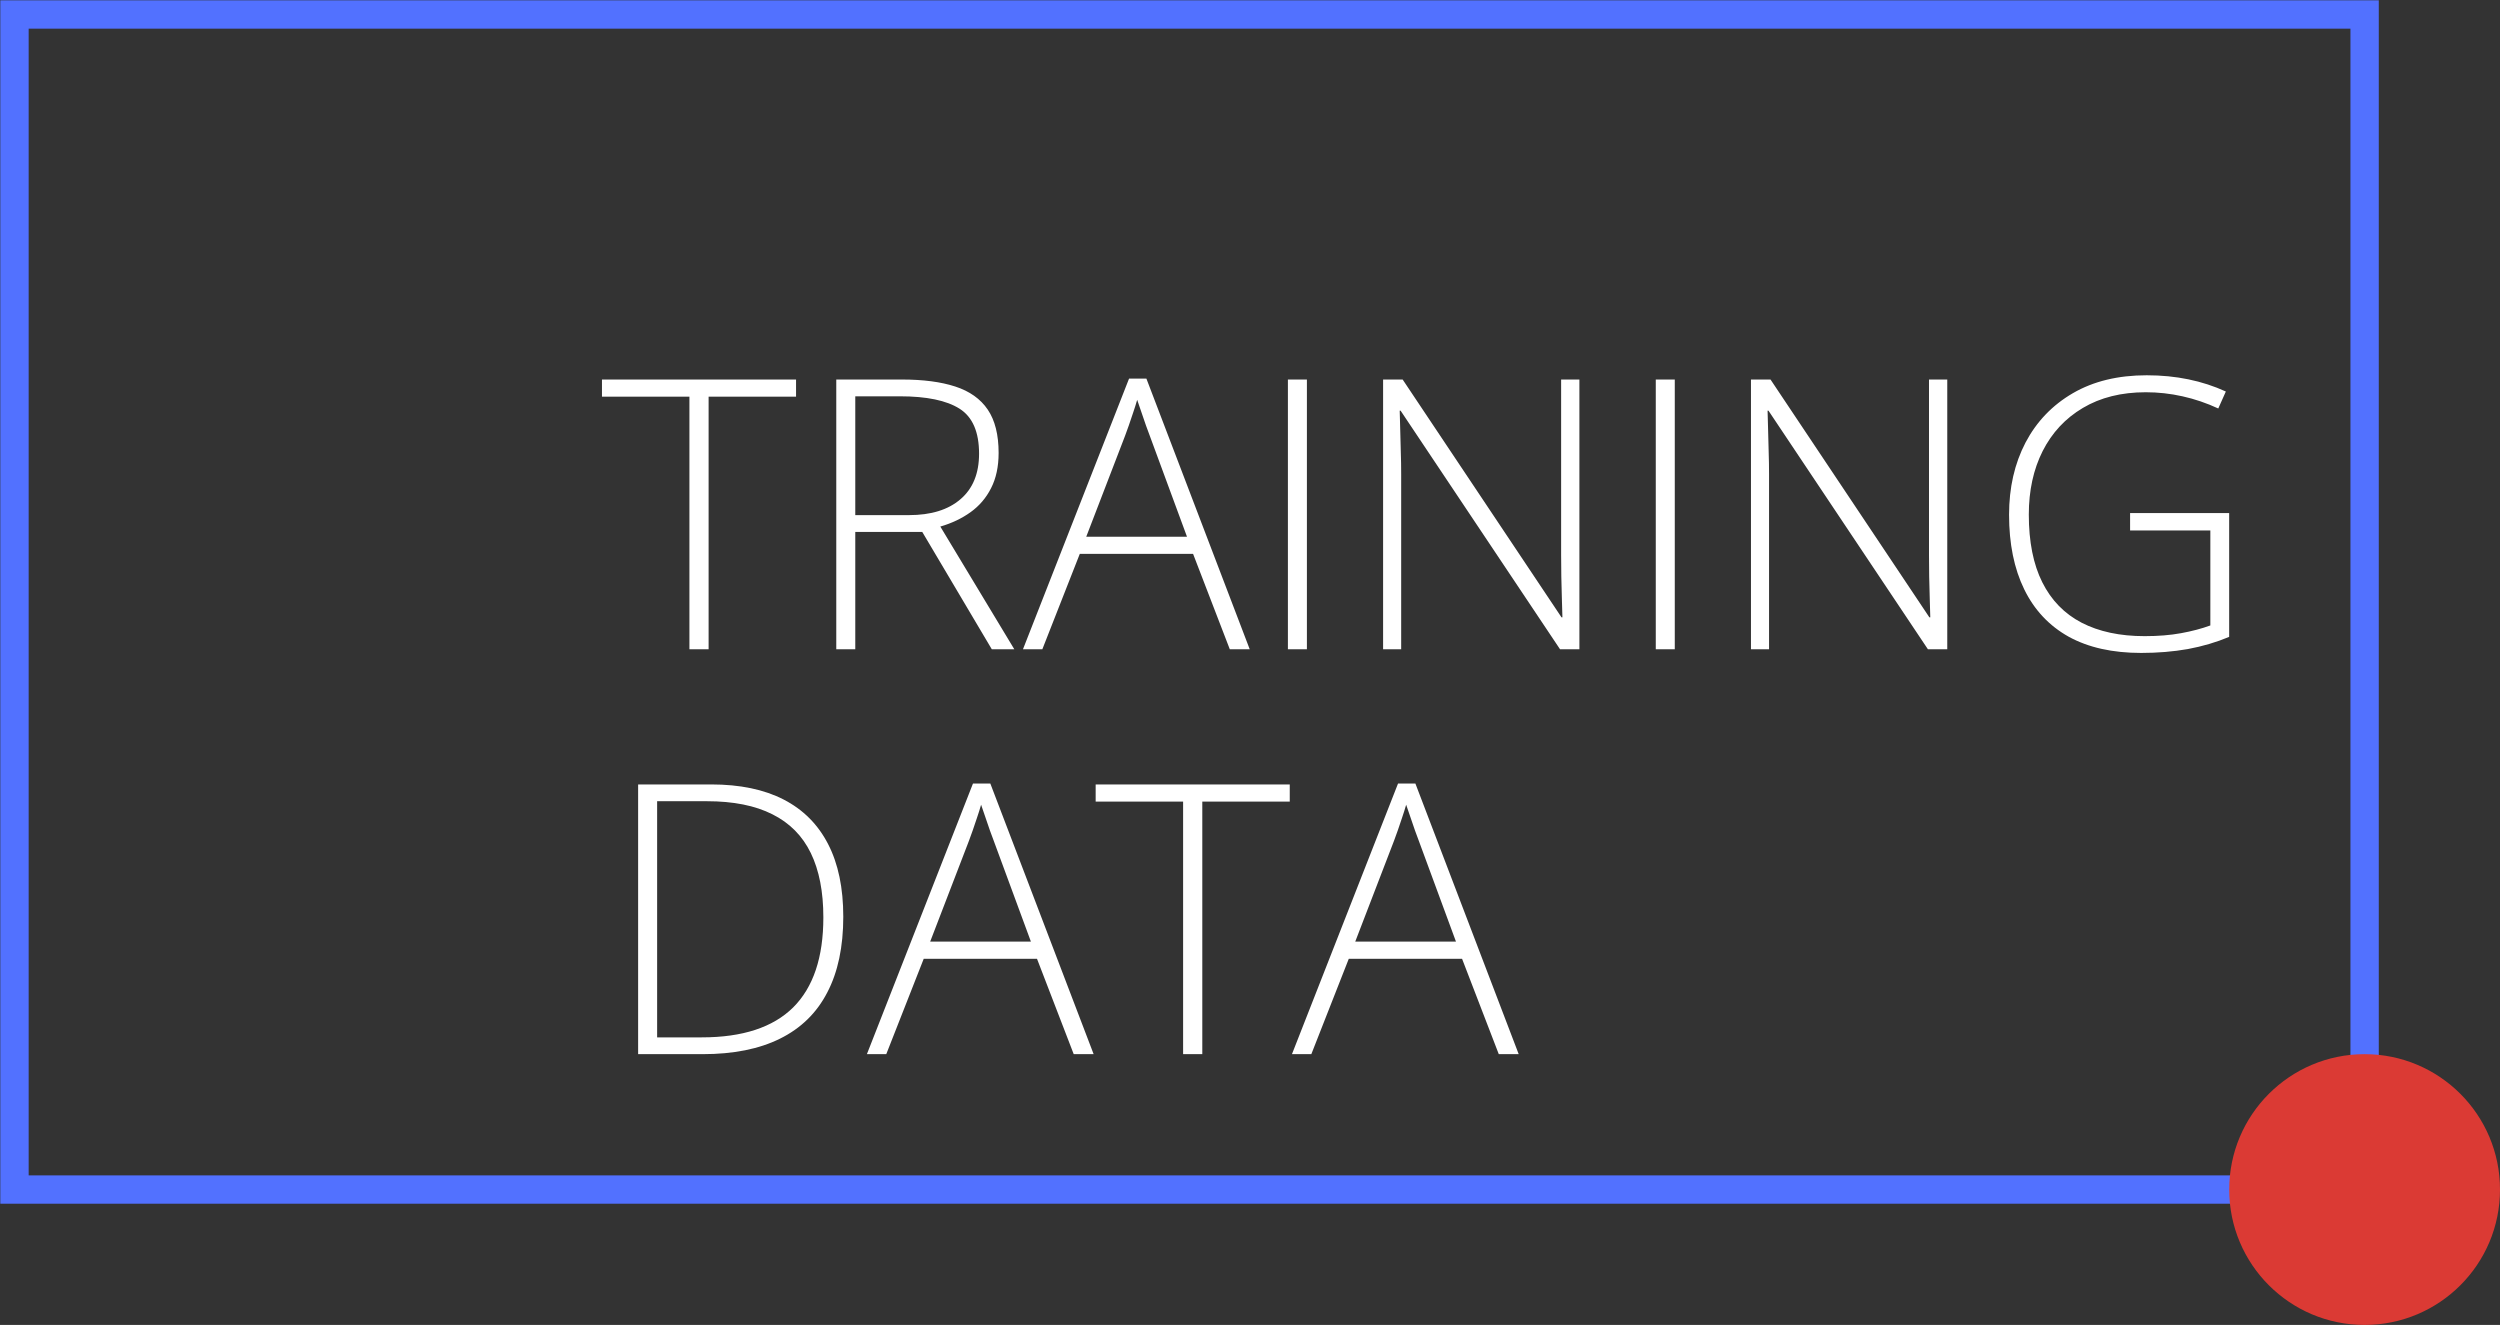 <?xml version="1.0" encoding="UTF-8"?> <svg xmlns="http://www.w3.org/2000/svg" width="3970" height="2104" viewBox="0 0 3970 2104" fill="none"><rect x="0" y="0" width="3970" height="2104" fill="#333333" stroke="none"/> <rect x="23" y="23" width="3732" height="1866" stroke="#5271FF" stroke-width="45"></rect> <circle cx="3755" cy="1889" r="215" fill="#DB3A34"></circle> <path d="M1125.27 1031H1094.8V629.926H955.93V602.68H1264.13V629.926H1125.27V1031ZM1432 602.68C1465.99 602.68 1494.31 606.391 1516.96 613.812C1539.82 621.234 1557 633.441 1568.53 650.434C1580.05 667.426 1585.81 690.375 1585.81 719.281C1585.81 740.961 1581.81 759.613 1573.8 775.238C1565.99 790.668 1555.15 803.363 1541.28 813.324C1527.41 823.285 1511.4 830.902 1493.23 836.176L1610.71 1031H1574.97L1464.52 844.672H1358.18V1031H1328V602.68H1432ZM1429.07 629.34H1358.18V818.012H1443.43C1478.39 818.012 1505.64 809.613 1525.17 792.816C1544.89 776.02 1554.76 751.898 1554.76 720.453C1554.76 685.883 1544.41 662.055 1523.7 648.969C1503 635.883 1471.46 629.34 1429.07 629.34ZM1952.9 1031L1894.6 879.535H1714.72L1655.25 1031H1624.48L1792.94 601.215H1820.48L1984.54 1031H1952.9ZM1884.93 852.289L1825.75 691.742C1824.19 687.641 1822.24 682.367 1819.89 675.922C1817.75 669.477 1815.4 662.641 1812.86 655.414C1810.52 648.188 1808.18 641.352 1805.83 634.906C1803.88 641.742 1801.73 648.578 1799.39 655.414C1797.04 662.25 1794.8 668.891 1792.65 675.336C1790.5 681.586 1788.45 687.25 1786.5 692.328L1724.97 852.289H1884.93ZM2045.19 1031V602.68H2075.36V1031H2045.19ZM2508.08 1031H2477.32L2224.19 652.191H2222.73C2223.12 662.738 2223.41 673.48 2223.61 684.418C2224 695.16 2224.29 706.293 2224.48 717.816C2224.88 729.145 2225.07 740.863 2225.07 752.973V1031H2196.36V602.68H2227.41L2479.66 980.316H2481.12C2480.93 971.723 2480.64 961.762 2480.25 950.434C2480.05 939.105 2479.76 927.484 2479.37 915.57C2479.17 903.656 2479.07 892.426 2479.07 881.879V602.68H2508.08V1031ZM2629.37 1031V602.68H2659.54V1031H2629.37ZM3092.26 1031H3061.5L2808.37 652.191H2806.91C2807.3 662.738 2807.59 673.48 2807.79 684.418C2808.18 695.16 2808.47 706.293 2808.66 717.816C2809.05 729.145 2809.25 740.863 2809.25 752.973V1031H2780.54V602.68H2811.59L3063.84 980.316H3065.3C3065.11 971.723 3064.82 961.762 3064.43 950.434C3064.23 939.105 3063.94 927.484 3063.55 915.57C3063.35 903.656 3063.25 892.426 3063.25 881.879V602.68H3092.26V1031ZM3382.59 814.789H3539.91V1011.37C3519.41 1019.96 3497.53 1026.41 3474.29 1030.71C3451.05 1034.81 3426.34 1036.86 3400.17 1036.86C3354.66 1036.86 3316.28 1028.27 3285.03 1011.08C3253.98 993.695 3230.44 968.598 3214.43 935.785C3198.41 902.973 3190.4 863.52 3190.4 817.426C3190.4 774.457 3199.09 736.273 3216.48 702.875C3234.05 669.477 3259.15 643.305 3291.77 624.359C3324.39 605.414 3363.45 595.941 3408.96 595.941C3432.39 595.941 3454.46 598.09 3475.17 602.387C3496.07 606.684 3515.89 613.129 3534.64 621.723L3522.63 648.676C3504.07 640.082 3485.13 633.637 3465.79 629.34C3446.65 625.043 3427.22 622.895 3407.49 622.895C3368.82 622.895 3335.52 631.195 3307.59 647.797C3279.86 664.203 3258.57 687.055 3243.72 716.352C3229.07 745.453 3221.75 779.047 3221.75 817.133C3221.75 860.297 3228.88 896.137 3243.14 924.652C3257.39 953.168 3278.2 974.555 3305.54 988.812C3333.08 1003.07 3366.48 1010.2 3405.73 1010.2C3427.22 1010.2 3446.46 1008.64 3463.45 1005.51C3480.64 1002.39 3496.16 998.285 3510.03 993.207V842.328H3382.59V814.789Z" fill="white"></path> <path d="M1339.13 1455.74C1339.13 1503.59 1330.64 1543.73 1313.64 1576.15C1296.85 1608.57 1271.85 1632.98 1238.64 1649.39C1205.64 1665.8 1164.72 1674 1115.89 1674H1013.35V1245.68H1129.37C1175.07 1245.68 1213.45 1253.69 1244.5 1269.7C1275.56 1285.72 1299.09 1309.35 1315.11 1340.6C1331.12 1371.66 1339.13 1410.04 1339.13 1455.74ZM1307.49 1456.91C1307.49 1416.09 1300.85 1382.01 1287.57 1354.66C1274.29 1327.32 1253.98 1306.81 1226.63 1293.14C1199.29 1279.27 1164.62 1272.34 1122.63 1272.34H1043.53V1647.34H1114.43C1179.07 1647.34 1227.41 1631.52 1259.45 1599.88C1291.48 1568.04 1307.49 1520.39 1307.49 1456.91ZM1705.05 1674L1646.75 1522.54H1466.87L1407.39 1674H1376.63L1545.09 1244.21H1572.63L1736.69 1674H1705.05ZM1637.08 1495.29L1577.9 1334.74C1576.34 1330.64 1574.39 1325.37 1572.04 1318.92C1569.89 1312.48 1567.55 1305.64 1565.01 1298.41C1562.67 1291.19 1560.32 1284.35 1557.98 1277.91C1556.03 1284.74 1553.88 1291.58 1551.54 1298.41C1549.19 1305.25 1546.95 1311.89 1544.8 1318.34C1542.65 1324.59 1540.6 1330.25 1538.64 1335.33L1477.12 1495.29H1637.08ZM1909.25 1674H1878.78V1272.93H1739.91V1245.68H2048.12V1272.93H1909.25V1674ZM2380.05 1674L2321.75 1522.54H2141.87L2082.39 1674H2051.63L2220.09 1244.21H2247.63L2411.69 1674H2380.05ZM2312.08 1495.29L2252.9 1334.74C2251.34 1330.64 2249.39 1325.37 2247.04 1318.92C2244.89 1312.48 2242.55 1305.64 2240.01 1298.41C2237.67 1291.19 2235.32 1284.35 2232.98 1277.91C2231.03 1284.74 2228.88 1291.58 2226.54 1298.41C2224.19 1305.25 2221.95 1311.89 2219.8 1318.34C2217.65 1324.59 2215.6 1330.25 2213.64 1335.33L2152.12 1495.29H2312.08Z" fill="white"></path> </svg> 